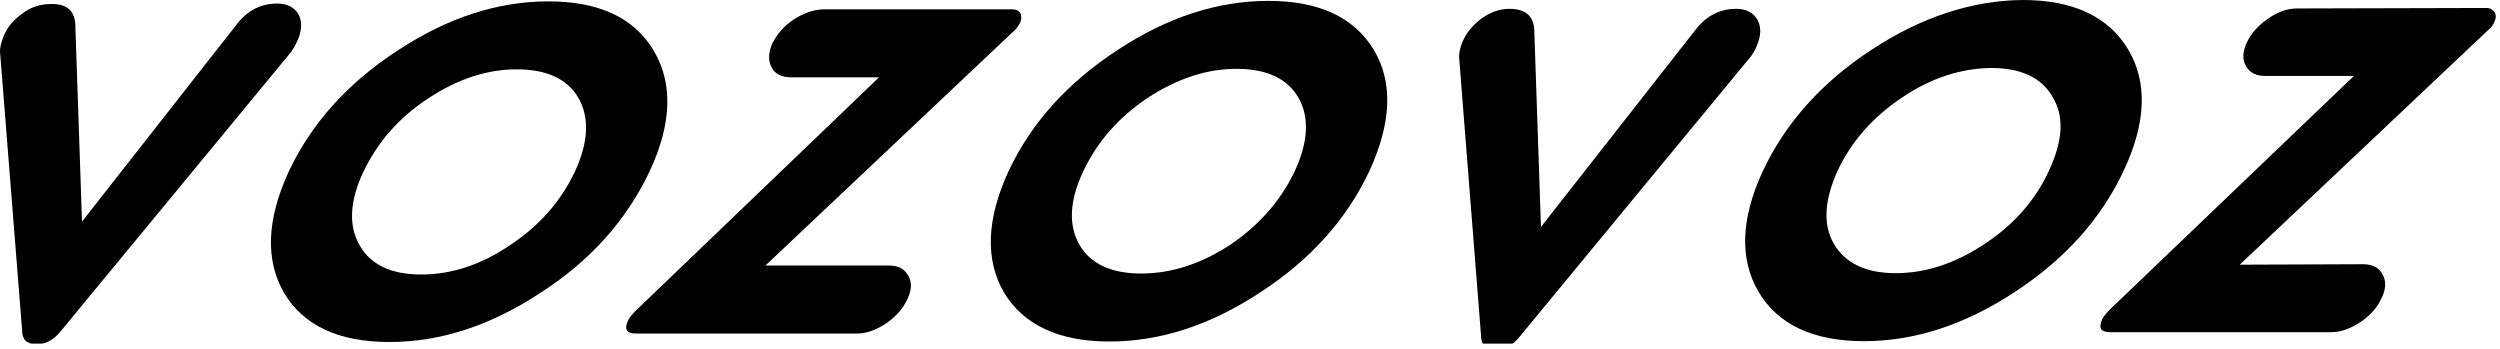 <?xml version="1.0" encoding="UTF-8"?> <svg xmlns="http://www.w3.org/2000/svg" width="86" height="12" viewBox="0 0 86 12" fill="none"><g clip-path="url(#clip0_7677_3534)"><path d="M9.533 0.122C8.989 0.122 8.528 0.35 8.165 0.81L2.821 7.623L2.59 0.827C2.559 0.35 2.278 0.122 1.734 0.139C1.386 0.139 1.055 0.244 0.761 0.472C0.43 0.704 0.217 0.979 0.1 1.312C0.036 1.481 0 1.633 0 1.772L0.761 11.368C0.761 11.684 0.924 11.84 1.254 11.84C1.585 11.84 1.866 11.684 2.11 11.368L10.027 1.772C10.126 1.62 10.208 1.464 10.271 1.312C10.389 0.979 10.389 0.704 10.258 0.472C10.108 0.244 9.877 0.122 9.533 0.122Z" fill="#000"></path><path d="M50.948 11.55C50.948 11.871 51.129 12.023 51.442 12.023C51.772 12.023 52.053 11.871 52.302 11.55L60.232 1.938C60.331 1.803 60.413 1.651 60.463 1.499C60.594 1.161 60.576 0.887 60.445 0.659C60.295 0.426 60.064 0.304 59.72 0.304C59.177 0.304 58.715 0.536 58.352 0.992L53.009 7.806L52.778 1.009C52.746 0.536 52.465 0.304 51.922 0.304C51.573 0.304 51.247 0.426 50.934 0.659C50.636 0.887 50.405 1.178 50.287 1.499C50.224 1.668 50.192 1.82 50.192 1.955L50.948 11.55Z" fill="#000"></path><path d="M12.499 5.914C12.979 4.905 13.717 4.048 14.723 3.39C15.733 2.719 16.752 2.385 17.775 2.385C18.812 2.385 19.523 2.719 19.904 3.377C20.279 4.048 20.248 4.888 19.772 5.914C19.292 6.919 18.568 7.759 17.544 8.434C16.557 9.106 15.534 9.443 14.492 9.443C13.455 9.443 12.744 9.106 12.368 8.434C11.988 7.776 12.024 6.919 12.499 5.914ZM13.405 11.765C15.153 11.765 16.883 11.199 18.599 10.068C20.329 8.954 21.566 7.548 22.345 5.897C23.119 4.247 23.151 2.858 22.489 1.744C21.815 0.612 20.61 0.047 18.862 0.047C17.114 0.047 15.384 0.612 13.668 1.744C11.938 2.871 10.701 4.264 9.927 5.914C9.171 7.565 9.121 8.954 9.777 10.085C10.457 11.212 11.657 11.765 13.405 11.765Z" fill="#000"></path><path d="M21.878 11.474H29.482C29.812 11.474 30.139 11.351 30.487 11.123C30.818 10.891 31.062 10.617 31.212 10.296C31.361 9.992 31.379 9.718 31.248 9.49C31.112 9.241 30.899 9.135 30.569 9.135H26.33L34.889 1.055C34.971 0.979 35.039 0.887 35.088 0.794C35.138 0.671 35.152 0.566 35.102 0.456C35.039 0.367 34.957 0.321 34.821 0.321H28.309C27.983 0.338 27.652 0.443 27.304 0.671C26.959 0.899 26.728 1.178 26.565 1.499C26.43 1.82 26.416 2.094 26.547 2.322C26.66 2.55 26.891 2.66 27.222 2.66H30.238L21.846 10.71C21.733 10.832 21.652 10.925 21.602 11.031C21.466 11.322 21.552 11.474 21.878 11.474Z" fill="#000"></path><path d="M44.535 5.897C44.055 6.906 43.312 7.746 42.325 8.417C41.32 9.076 40.296 9.409 39.259 9.409C38.218 9.409 37.511 9.076 37.131 8.417C36.75 7.746 36.787 6.906 37.262 5.897C37.742 4.876 38.485 4.031 39.49 3.36C40.496 2.706 41.501 2.368 42.538 2.368C43.58 2.368 44.286 2.706 44.667 3.36C45.047 4.031 45.011 4.876 44.535 5.897ZM47.257 1.71C46.578 0.595 45.378 0.03 43.63 0.03C41.881 0.03 40.147 0.595 38.435 1.727C36.705 2.858 35.464 4.247 34.69 5.897C33.934 7.548 33.884 8.937 34.54 10.068C35.22 11.182 36.424 11.748 38.168 11.748C39.916 11.748 41.651 11.182 43.362 10.051C45.097 8.924 46.333 7.531 47.108 5.88C47.864 4.234 47.932 2.841 47.257 1.71Z" fill="#000"></path><path d="M70.485 5.868C70.023 6.877 69.28 7.729 68.275 8.388C67.269 9.059 66.25 9.397 65.209 9.397C64.19 9.397 63.479 9.059 63.085 8.388C62.704 7.729 62.754 6.889 63.216 5.868C63.692 4.859 64.434 4.019 65.44 3.348C66.445 2.672 67.469 2.351 68.492 2.339C69.529 2.339 70.24 2.672 70.616 3.348C71.014 4.002 70.965 4.842 70.485 5.868ZM69.579 0C67.849 0.017 66.101 0.578 64.385 1.71C62.673 2.824 61.418 4.234 60.644 5.88C59.883 7.518 59.833 8.907 60.494 10.039C61.169 11.17 62.374 11.736 64.122 11.736C65.87 11.736 67.6 11.17 69.316 10.039C71.046 8.907 72.283 7.518 73.057 5.868C73.831 4.217 73.881 2.824 73.206 1.697C72.532 0.578 71.327 0 69.579 0Z" fill="#000"></path><path d="M85.819 0.426C85.755 0.338 85.669 0.274 85.538 0.274L79.026 0.291C78.695 0.291 78.365 0.397 78.02 0.642C77.69 0.87 77.441 1.144 77.296 1.452C77.146 1.773 77.128 2.047 77.264 2.275C77.395 2.507 77.608 2.613 77.939 2.613H80.973L72.563 10.663C72.446 10.786 72.364 10.891 72.314 10.984C72.183 11.292 72.264 11.427 72.595 11.427H80.199C80.525 11.427 80.855 11.305 81.204 11.077C81.53 10.849 81.779 10.587 81.929 10.249C82.078 9.946 82.092 9.671 81.96 9.443C81.847 9.211 81.616 9.089 81.286 9.089L77.047 9.105L85.606 1.021C85.706 0.945 85.755 0.857 85.801 0.764C85.869 0.625 85.869 0.519 85.819 0.426Z" fill="#000"></path></g><defs><clipPath id="clip0_7677_3534"><rect width="86" height="11.82" fill="white"></rect></clipPath></defs></svg> 